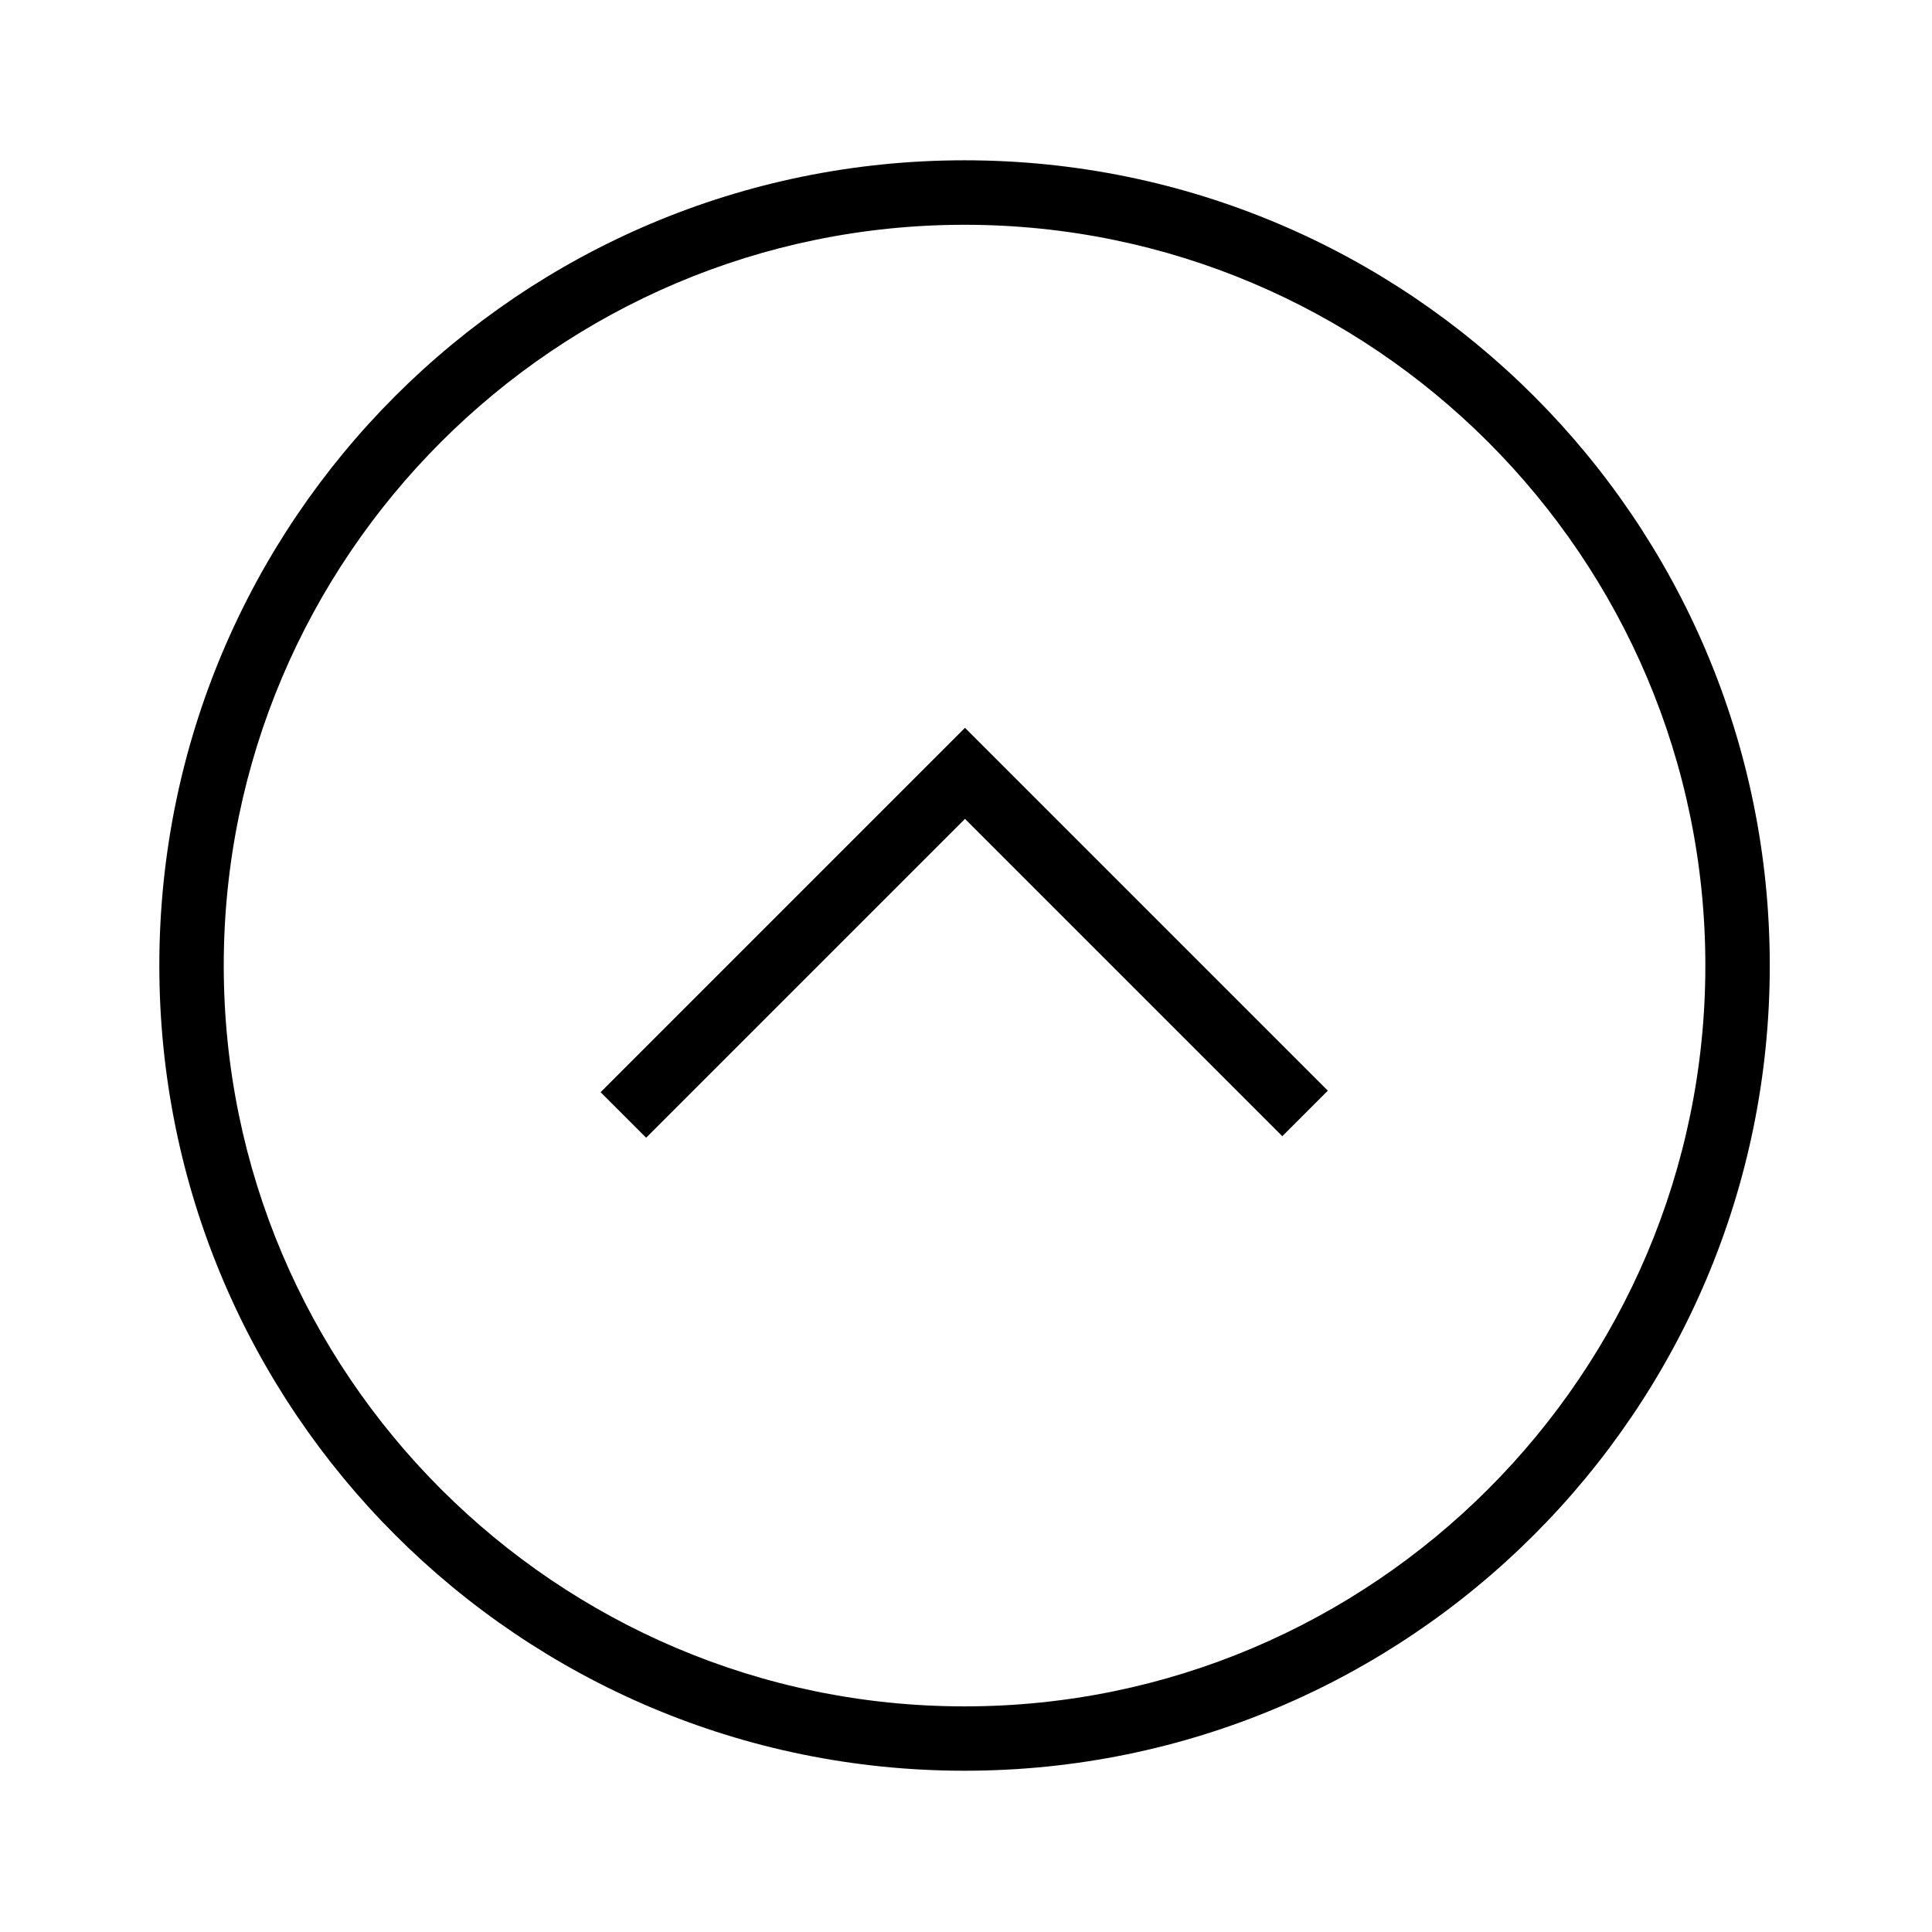 <?xml version="1.0" encoding="utf-8"?>

<!DOCTYPE svg PUBLIC "-//W3C//DTD SVG 1.1//EN" "http://www.w3.org/Graphics/SVG/1.1/DTD/svg11.dtd">
<!-- Uploaded to: SVG Repo, www.svgrepo.com, Generator: SVG Repo Mixer Tools -->
<svg width="800px" height="800px" viewBox="0 0 32 32" version="1.1" xmlns="http://www.w3.org/2000/svg" xmlns:xlink="http://www.w3.org/1999/xlink">
<g id="icomoon-ignore">
</g>
<path d="M15.976 29.329c7.366 0 13.337-5.97 13.337-13.337s-5.97-13.337-13.337-13.337-13.337 5.97-13.337 13.337 5.97 13.337 13.337 13.337zM15.976 3.723c6.765 0 12.27 5.504 12.27 12.27s-5.505 12.27-12.27 12.27-12.27-5.505-12.27-12.27c0-6.765 5.505-12.27 12.27-12.27z" fill="#000000">

</path>
<path d="M16.737 12.809l-0.754-0.754-6.035 6.035 0.754 0.754 5.281-5.281 5.256 5.256 0.754-0.754-3.013-3.013z" fill="#000000">

</path>
</svg>